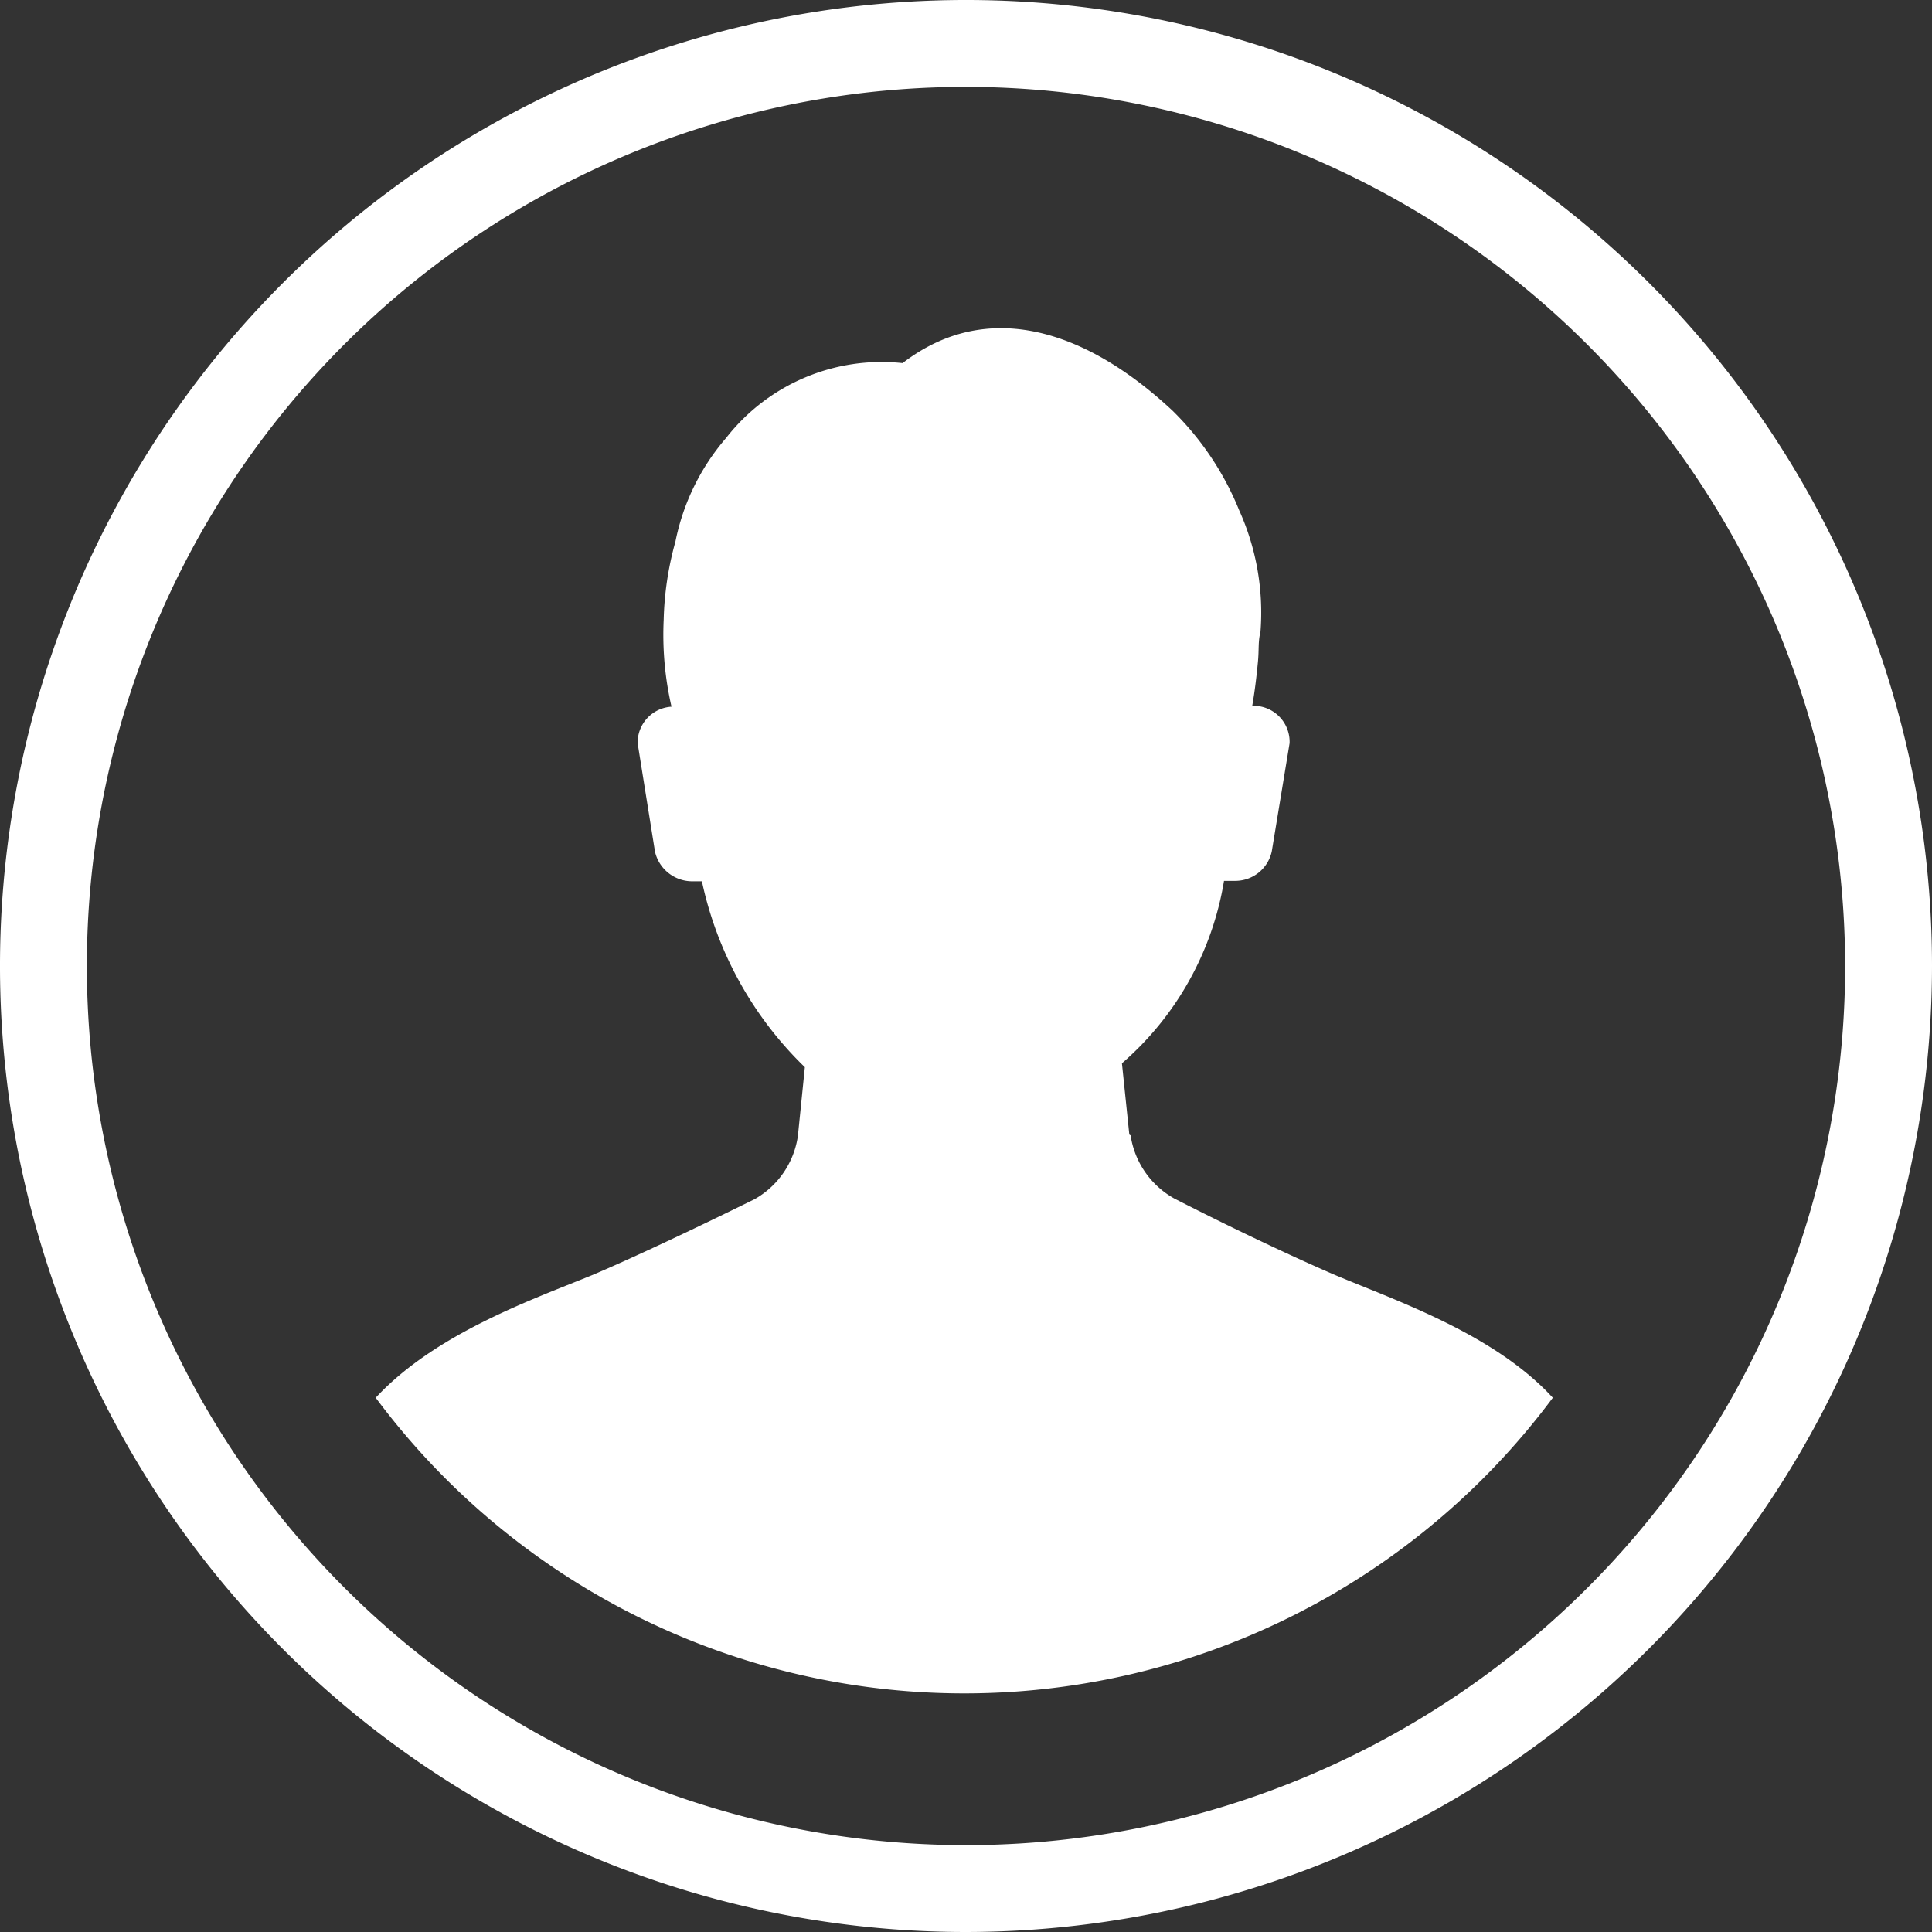 <?xml version="1.0" encoding="UTF-8"?> <svg xmlns="http://www.w3.org/2000/svg" viewBox="0 0 44.48 44.48"><rect x="0" y="0" width="44.48" height="44.48" fill="#333333" stroke="none"/><defs><style>.cls-1{fill:#fff;}</style></defs><g id="Ebene_2" data-name="Ebene 2"><g id="Ebene_1-2" data-name="Ebene 1"><path class="cls-1" d="M26,26.12l-.17-1.64a7.07,7.07,0,0,0,2.35-4.2h.26a.86.86,0,0,0,.84-.68l.41-2.49a.83.83,0,0,0-.86-.86c.06-.34.1-.69.13-1s0-.46.06-.71a5.72,5.72,0,0,0-.49-2.79A6.78,6.78,0,0,0,27,9.46c-2-1.87-4.27-2.6-6.22-1.1a4.54,4.54,0,0,0-4.06,1.72,5.21,5.21,0,0,0-1.17,2.39,7.33,7.33,0,0,0-.27,1.8,7.38,7.38,0,0,0,.18,2,.83.83,0,0,0-.78.84l.4,2.5a.88.88,0,0,0,.85.68h.23a8.4,8.4,0,0,0,2.37,4.28l-.16,1.58a2,2,0,0,1-1,1.46c-1.44.71-2.87,1.38-3.72,1.74-1.34.55-3.62,1.34-5,2.83a16.89,16.89,0,0,0,27.1,0c-1.34-1.46-3.57-2.22-5-2.82-.77-.33-2.22-1-3.72-1.77a2,2,0,0,1-1-1.45"></path><path class="cls-1" d="M22.24,44.48A22.24,22.24,0,1,1,44.48,22.24,22.26,22.26,0,0,1,22.24,44.48ZM22.24,2A20.24,20.24,0,1,0,42.48,22.24,20.26,20.26,0,0,0,22.24,2Z"></path></g></g></svg> 